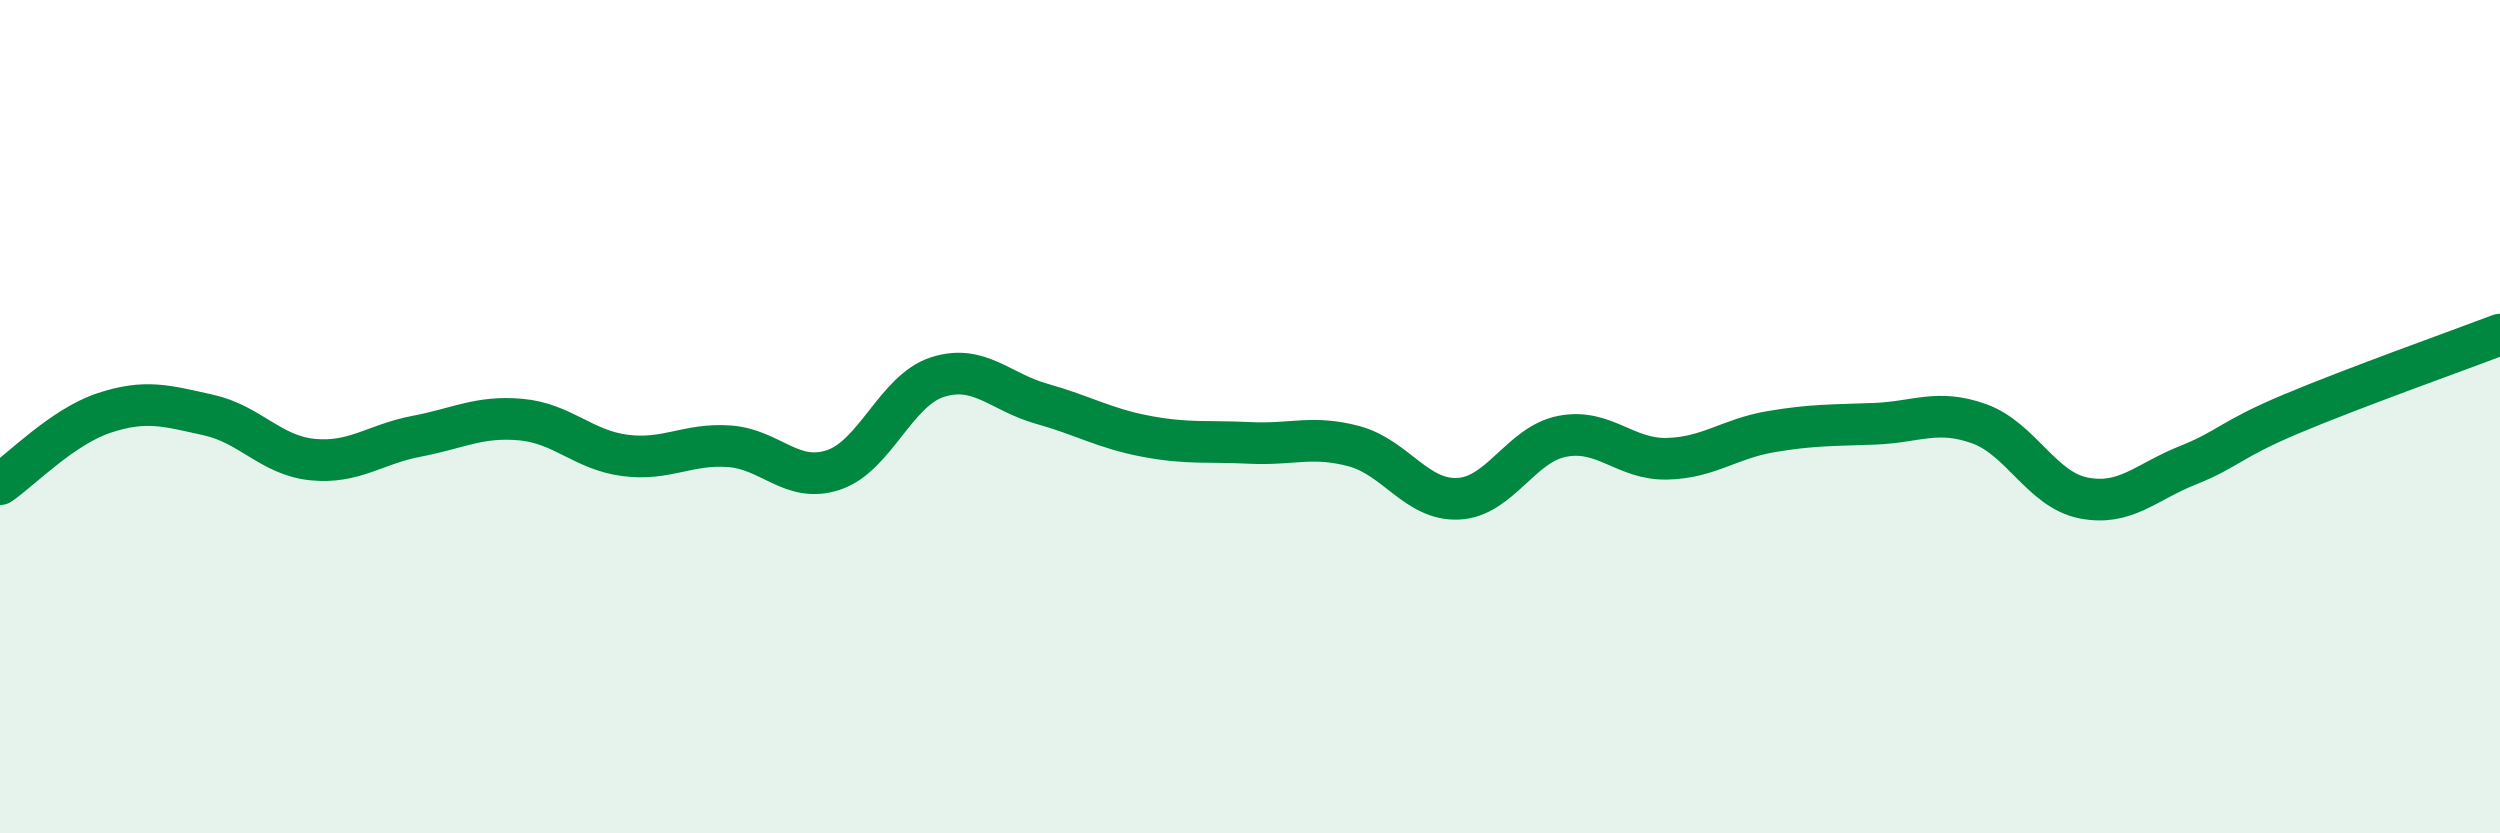 
    <svg width="60" height="20" viewBox="0 0 60 20" xmlns="http://www.w3.org/2000/svg">
      <path
        d="M 0,11.62 C 0.5,11.28 1.5,10.24 2.5,9.91 C 3.5,9.58 4,9.74 5,9.96 C 6,10.18 6.5,10.93 7.5,11.03 C 8.5,11.13 9,10.66 10,10.47 C 11,10.28 11.5,9.98 12.5,10.07 C 13.5,10.16 14,10.8 15,10.93 C 16,11.06 16.5,10.64 17.5,10.71 C 18.5,10.78 19,11.61 20,11.28 C 21,10.95 21.5,9.37 22.5,9.05 C 23.5,8.73 24,9.41 25,9.69 C 26,9.97 26.5,10.28 27.5,10.47 C 28.5,10.66 29,10.58 30,10.63 C 31,10.68 31.5,10.44 32.5,10.71 C 33.5,10.98 34,12.02 35,11.97 C 36,11.92 36.5,10.66 37.5,10.47 C 38.5,10.28 39,11.03 40,11.01 C 41,10.99 41.5,10.53 42.5,10.36 C 43.5,10.19 44,10.21 45,10.17 C 46,10.13 46.5,9.81 47.5,10.17 C 48.5,10.53 49,11.75 50,11.95 C 51,12.15 51.5,11.57 52.5,11.17 C 53.5,10.77 53.5,10.56 55,9.93 C 56.5,9.3 59,8.41 60,8.03L60 20L0 20Z"
        fill="#008740"
        opacity="0.1"
        stroke-linecap="round"
        stroke-linejoin="round"
      />
      <path
        d="M 0,11.62 C 0.5,11.28 1.5,10.24 2.5,9.91 C 3.5,9.58 4,9.74 5,9.96 C 6,10.18 6.5,10.93 7.5,11.03 C 8.5,11.13 9,10.66 10,10.47 C 11,10.28 11.5,9.98 12.5,10.07 C 13.5,10.16 14,10.8 15,10.93 C 16,11.06 16.5,10.64 17.5,10.71 C 18.5,10.78 19,11.61 20,11.28 C 21,10.95 21.5,9.37 22.5,9.05 C 23.5,8.73 24,9.41 25,9.69 C 26,9.97 26.5,10.28 27.5,10.47 C 28.5,10.66 29,10.58 30,10.63 C 31,10.68 31.5,10.44 32.5,10.71 C 33.5,10.98 34,12.02 35,11.97 C 36,11.92 36.5,10.66 37.5,10.47 C 38.5,10.28 39,11.03 40,11.01 C 41,10.99 41.5,10.53 42.5,10.36 C 43.5,10.19 44,10.21 45,10.17 C 46,10.13 46.5,9.81 47.5,10.17 C 48.5,10.53 49,11.75 50,11.95 C 51,12.15 51.5,11.57 52.5,11.17 C 53.5,10.77 53.5,10.56 55,9.93 C 56.5,9.3 59,8.41 60,8.03"
        stroke="#008740"
        stroke-width="1"
        fill="none"
        stroke-linecap="round"
        stroke-linejoin="round"
      />
    </svg>
  